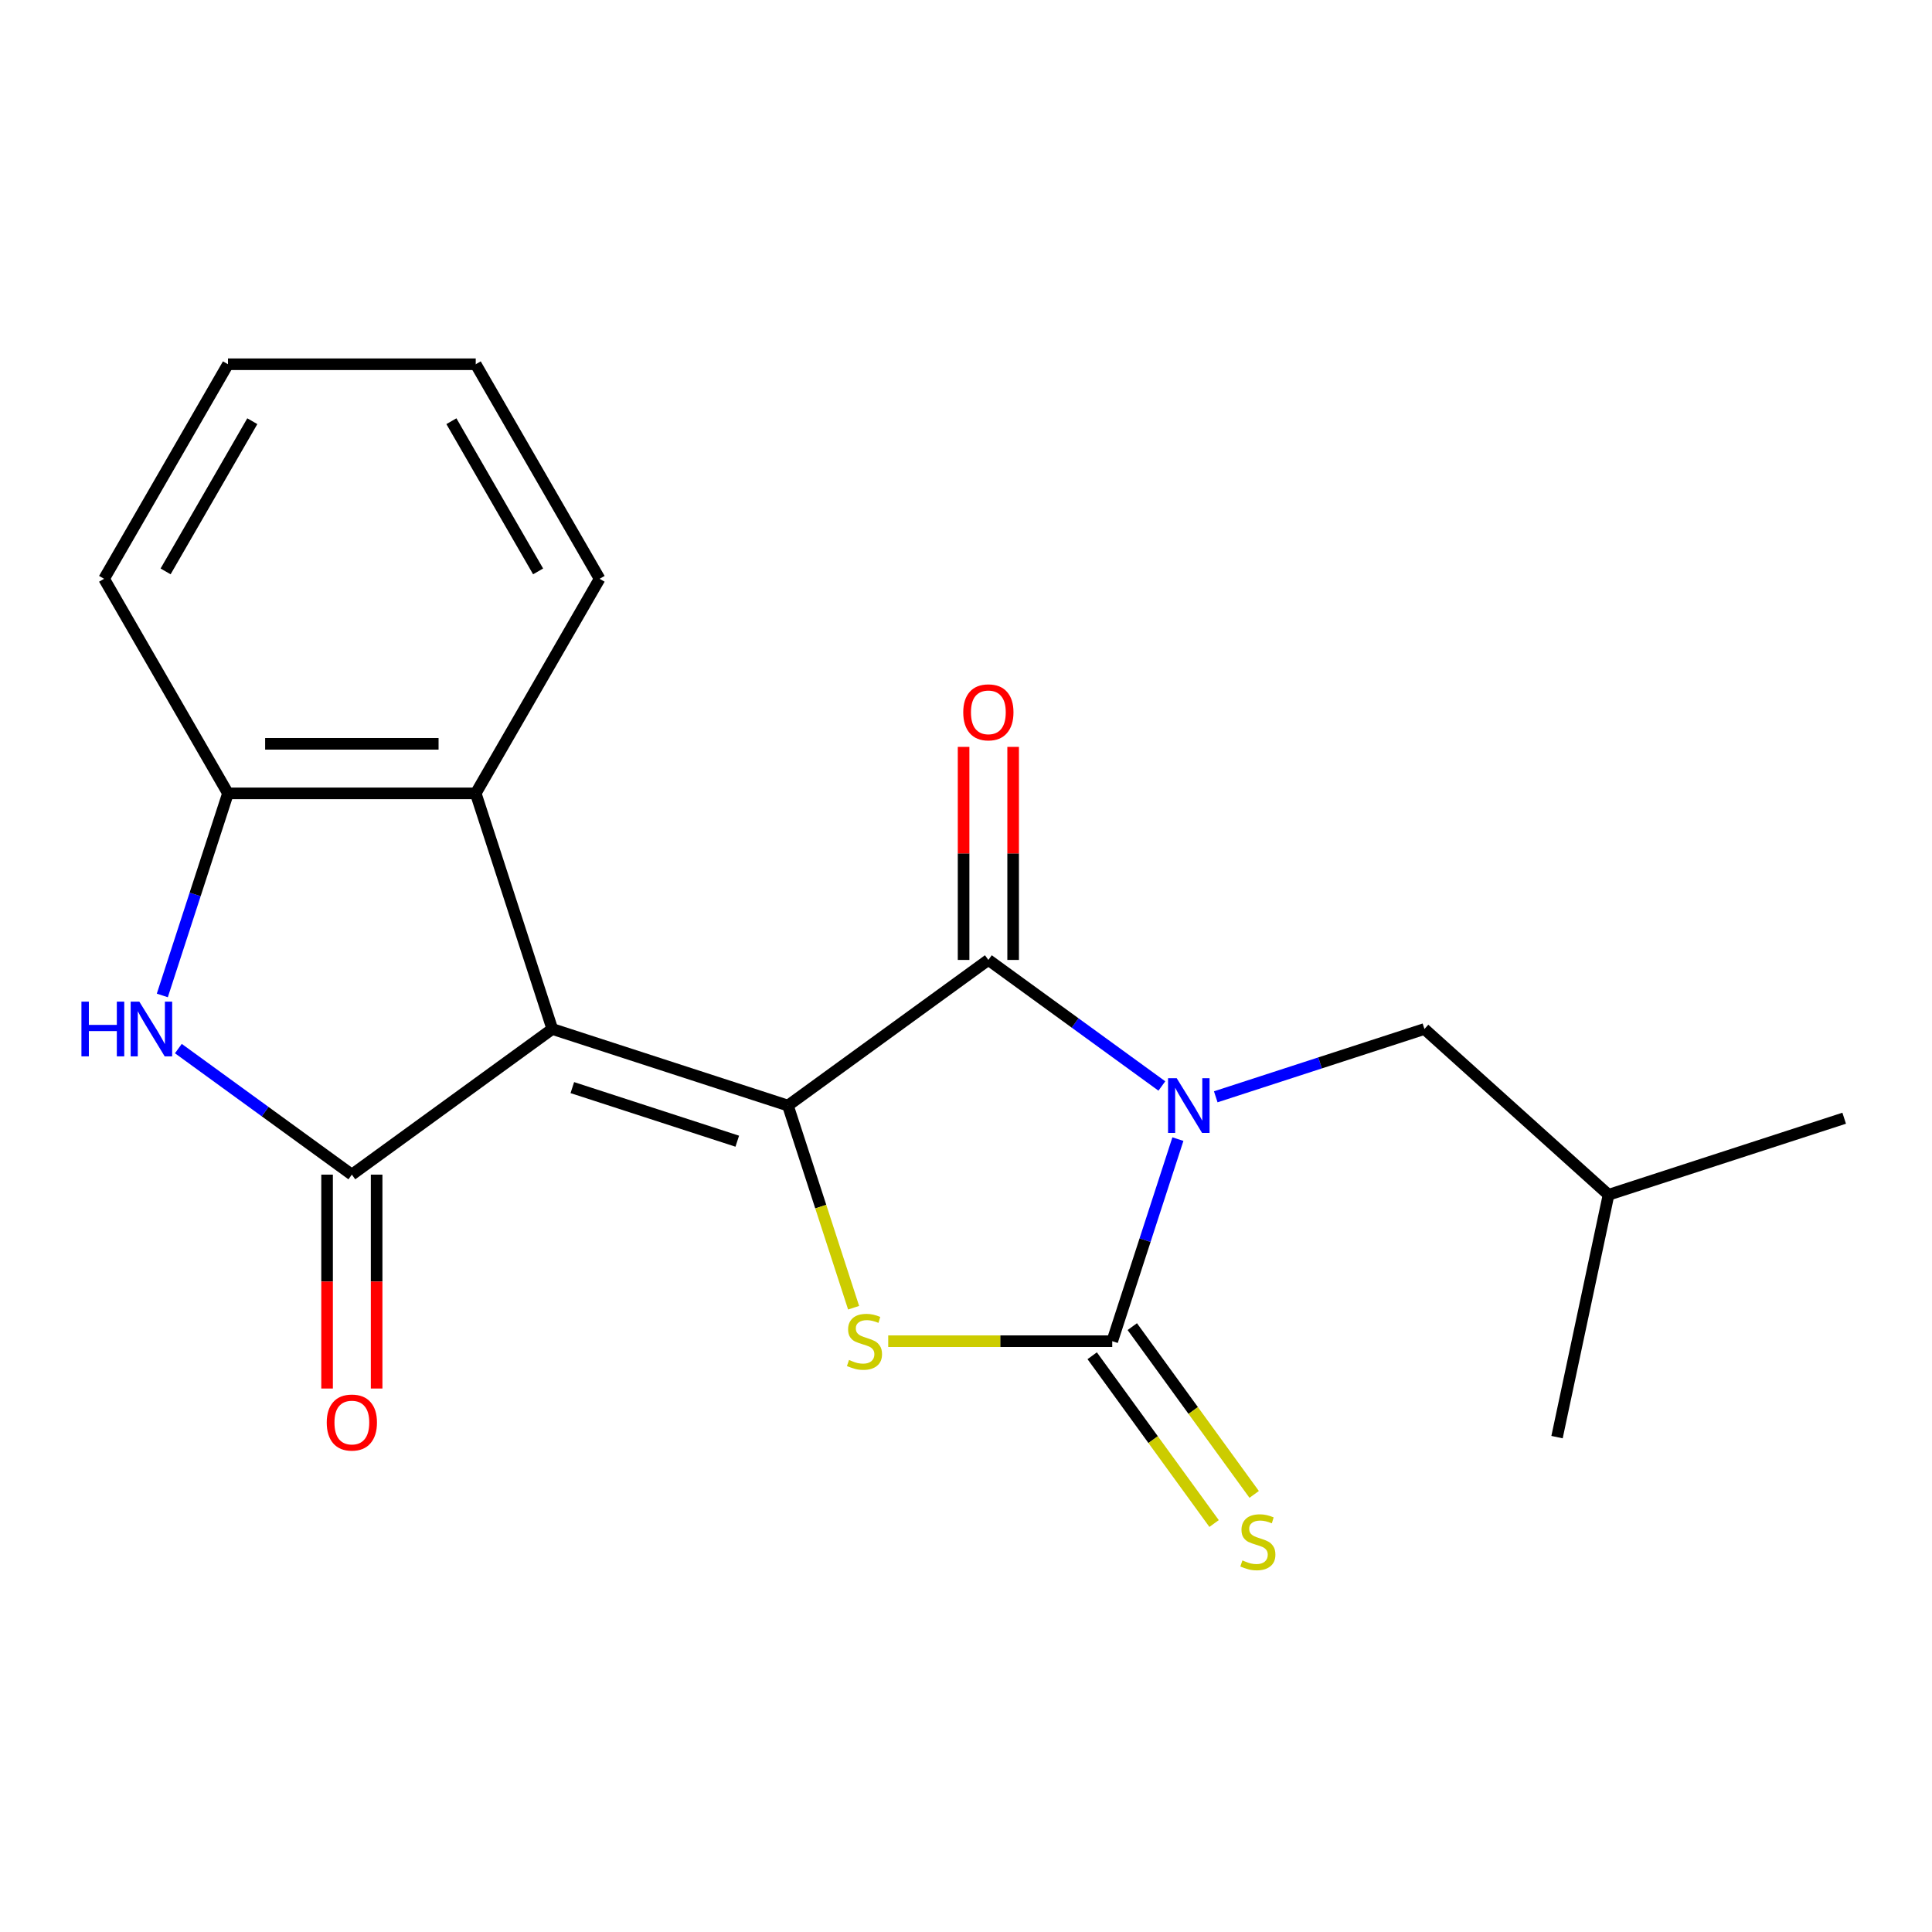 <?xml version='1.0' encoding='iso-8859-1'?>
<svg version='1.1' baseProfile='full'
              xmlns='http://www.w3.org/2000/svg'
                      xmlns:rdkit='http://www.rdkit.org/xml'
                      xmlns:xlink='http://www.w3.org/1999/xlink'
                  xml:space='preserve'
width='1000px' height='1000px' viewBox='0 0 1000 1000'>
<!-- END OF HEADER -->
<rect style='opacity:1.0;fill:#FFFFFF;stroke:none' width='1000' height='1000' x='0' y='0'> </rect>
<path class='bond-2' d='M 609.679,589.603 L 592.686,641.901' style='fill:none;fill-rule:evenodd;stroke:#0000FF;stroke-width:6px;stroke-linecap:butt;stroke-linejoin:miter;stroke-opacity:1' />
<path class='bond-2' d='M 592.686,641.901 L 575.694,694.199' style='fill:none;fill-rule:evenodd;stroke:#000000;stroke-width:6px;stroke-linecap:butt;stroke-linejoin:miter;stroke-opacity:1' />
<path class='bond-3' d='M 601.376,562.104 L 556.475,529.482' style='fill:none;fill-rule:evenodd;stroke:#0000FF;stroke-width:6px;stroke-linecap:butt;stroke-linejoin:miter;stroke-opacity:1' />
<path class='bond-3' d='M 556.475,529.482 L 511.575,496.86' style='fill:none;fill-rule:evenodd;stroke:#000000;stroke-width:6px;stroke-linecap:butt;stroke-linejoin:miter;stroke-opacity:1' />
<path class='bond-9' d='M 629.268,567.705 L 683.276,550.157' style='fill:none;fill-rule:evenodd;stroke:#0000FF;stroke-width:6px;stroke-linecap:butt;stroke-linejoin:miter;stroke-opacity:1' />
<path class='bond-9' d='M 683.276,550.157 L 737.284,532.609' style='fill:none;fill-rule:evenodd;stroke:#000000;stroke-width:6px;stroke-linecap:butt;stroke-linejoin:miter;stroke-opacity:1' />
<path class='bond-0' d='M 407.827,572.237 L 511.575,496.86' style='fill:none;fill-rule:evenodd;stroke:#000000;stroke-width:6px;stroke-linecap:butt;stroke-linejoin:miter;stroke-opacity:1' />
<path class='bond-1' d='M 407.827,572.237 L 285.865,532.609' style='fill:none;fill-rule:evenodd;stroke:#000000;stroke-width:6px;stroke-linecap:butt;stroke-linejoin:miter;stroke-opacity:1' />
<path class='bond-1' d='M 381.608,590.685 L 296.234,562.945' style='fill:none;fill-rule:evenodd;stroke:#000000;stroke-width:6px;stroke-linecap:butt;stroke-linejoin:miter;stroke-opacity:1' />
<path class='bond-20' d='M 407.827,572.237 L 424.827,624.555' style='fill:none;fill-rule:evenodd;stroke:#000000;stroke-width:6px;stroke-linecap:butt;stroke-linejoin:miter;stroke-opacity:1' />
<path class='bond-20' d='M 424.827,624.555 L 441.826,676.873' style='fill:none;fill-rule:evenodd;stroke:#CCCC00;stroke-width:6px;stroke-linecap:butt;stroke-linejoin:miter;stroke-opacity:1' />
<path class='bond-4' d='M 285.865,532.609 L 182.118,607.986' style='fill:none;fill-rule:evenodd;stroke:#000000;stroke-width:6px;stroke-linecap:butt;stroke-linejoin:miter;stroke-opacity:1' />
<path class='bond-7' d='M 285.865,532.609 L 246.237,410.647' style='fill:none;fill-rule:evenodd;stroke:#000000;stroke-width:6px;stroke-linecap:butt;stroke-linejoin:miter;stroke-opacity:1' />
<path class='bond-5' d='M 575.694,694.199 L 517.717,694.199' style='fill:none;fill-rule:evenodd;stroke:#000000;stroke-width:6px;stroke-linecap:butt;stroke-linejoin:miter;stroke-opacity:1' />
<path class='bond-5' d='M 517.717,694.199 L 459.741,694.199' style='fill:none;fill-rule:evenodd;stroke:#CCCC00;stroke-width:6px;stroke-linecap:butt;stroke-linejoin:miter;stroke-opacity:1' />
<path class='bond-10' d='M 565.319,701.736 L 596.864,745.155' style='fill:none;fill-rule:evenodd;stroke:#000000;stroke-width:6px;stroke-linecap:butt;stroke-linejoin:miter;stroke-opacity:1' />
<path class='bond-10' d='M 596.864,745.155 L 628.41,788.573' style='fill:none;fill-rule:evenodd;stroke:#CCCC00;stroke-width:6px;stroke-linecap:butt;stroke-linejoin:miter;stroke-opacity:1' />
<path class='bond-10' d='M 586.068,686.661 L 617.614,730.08' style='fill:none;fill-rule:evenodd;stroke:#000000;stroke-width:6px;stroke-linecap:butt;stroke-linejoin:miter;stroke-opacity:1' />
<path class='bond-10' d='M 617.614,730.08 L 649.159,773.498' style='fill:none;fill-rule:evenodd;stroke:#CCCC00;stroke-width:6px;stroke-linecap:butt;stroke-linejoin:miter;stroke-opacity:1' />
<path class='bond-11' d='M 524.398,496.86 L 524.398,441.724' style='fill:none;fill-rule:evenodd;stroke:#000000;stroke-width:6px;stroke-linecap:butt;stroke-linejoin:miter;stroke-opacity:1' />
<path class='bond-11' d='M 524.398,441.724 L 524.398,386.588' style='fill:none;fill-rule:evenodd;stroke:#FF0000;stroke-width:6px;stroke-linecap:butt;stroke-linejoin:miter;stroke-opacity:1' />
<path class='bond-11' d='M 498.751,496.86 L 498.751,441.724' style='fill:none;fill-rule:evenodd;stroke:#000000;stroke-width:6px;stroke-linecap:butt;stroke-linejoin:miter;stroke-opacity:1' />
<path class='bond-11' d='M 498.751,441.724 L 498.751,386.588' style='fill:none;fill-rule:evenodd;stroke:#FF0000;stroke-width:6px;stroke-linecap:butt;stroke-linejoin:miter;stroke-opacity:1' />
<path class='bond-6' d='M 182.118,607.986 L 137.218,575.363' style='fill:none;fill-rule:evenodd;stroke:#000000;stroke-width:6px;stroke-linecap:butt;stroke-linejoin:miter;stroke-opacity:1' />
<path class='bond-6' d='M 137.218,575.363 L 92.317,542.741' style='fill:none;fill-rule:evenodd;stroke:#0000FF;stroke-width:6px;stroke-linecap:butt;stroke-linejoin:miter;stroke-opacity:1' />
<path class='bond-12' d='M 169.294,607.986 L 169.294,663.342' style='fill:none;fill-rule:evenodd;stroke:#000000;stroke-width:6px;stroke-linecap:butt;stroke-linejoin:miter;stroke-opacity:1' />
<path class='bond-12' d='M 169.294,663.342 L 169.294,718.698' style='fill:none;fill-rule:evenodd;stroke:#FF0000;stroke-width:6px;stroke-linecap:butt;stroke-linejoin:miter;stroke-opacity:1' />
<path class='bond-12' d='M 194.942,607.986 L 194.942,663.342' style='fill:none;fill-rule:evenodd;stroke:#000000;stroke-width:6px;stroke-linecap:butt;stroke-linejoin:miter;stroke-opacity:1' />
<path class='bond-12' d='M 194.942,663.342 L 194.942,718.698' style='fill:none;fill-rule:evenodd;stroke:#FF0000;stroke-width:6px;stroke-linecap:butt;stroke-linejoin:miter;stroke-opacity:1' />
<path class='bond-21' d='M 84.014,515.243 L 101.006,462.945' style='fill:none;fill-rule:evenodd;stroke:#0000FF;stroke-width:6px;stroke-linecap:butt;stroke-linejoin:miter;stroke-opacity:1' />
<path class='bond-21' d='M 101.006,462.945 L 117.999,410.647' style='fill:none;fill-rule:evenodd;stroke:#000000;stroke-width:6px;stroke-linecap:butt;stroke-linejoin:miter;stroke-opacity:1' />
<path class='bond-8' d='M 246.237,410.647 L 117.999,410.647' style='fill:none;fill-rule:evenodd;stroke:#000000;stroke-width:6px;stroke-linecap:butt;stroke-linejoin:miter;stroke-opacity:1' />
<path class='bond-8' d='M 227.002,384.999 L 137.235,384.999' style='fill:none;fill-rule:evenodd;stroke:#000000;stroke-width:6px;stroke-linecap:butt;stroke-linejoin:miter;stroke-opacity:1' />
<path class='bond-13' d='M 246.237,410.647 L 310.357,299.589' style='fill:none;fill-rule:evenodd;stroke:#000000;stroke-width:6px;stroke-linecap:butt;stroke-linejoin:miter;stroke-opacity:1' />
<path class='bond-14' d='M 117.999,410.647 L 53.88,299.589' style='fill:none;fill-rule:evenodd;stroke:#000000;stroke-width:6px;stroke-linecap:butt;stroke-linejoin:miter;stroke-opacity:1' />
<path class='bond-15' d='M 737.284,532.609 L 832.583,618.417' style='fill:none;fill-rule:evenodd;stroke:#000000;stroke-width:6px;stroke-linecap:butt;stroke-linejoin:miter;stroke-opacity:1' />
<path class='bond-18' d='M 310.357,299.589 L 246.237,188.531' style='fill:none;fill-rule:evenodd;stroke:#000000;stroke-width:6px;stroke-linecap:butt;stroke-linejoin:miter;stroke-opacity:1' />
<path class='bond-18' d='M 278.527,295.754 L 233.644,218.014' style='fill:none;fill-rule:evenodd;stroke:#000000;stroke-width:6px;stroke-linecap:butt;stroke-linejoin:miter;stroke-opacity:1' />
<path class='bond-22' d='M 53.88,299.589 L 117.999,188.531' style='fill:none;fill-rule:evenodd;stroke:#000000;stroke-width:6px;stroke-linecap:butt;stroke-linejoin:miter;stroke-opacity:1' />
<path class='bond-22' d='M 85.709,295.754 L 130.593,218.014' style='fill:none;fill-rule:evenodd;stroke:#000000;stroke-width:6px;stroke-linecap:butt;stroke-linejoin:miter;stroke-opacity:1' />
<path class='bond-16' d='M 832.583,618.417 L 954.545,578.789' style='fill:none;fill-rule:evenodd;stroke:#000000;stroke-width:6px;stroke-linecap:butt;stroke-linejoin:miter;stroke-opacity:1' />
<path class='bond-17' d='M 832.583,618.417 L 805.921,743.853' style='fill:none;fill-rule:evenodd;stroke:#000000;stroke-width:6px;stroke-linecap:butt;stroke-linejoin:miter;stroke-opacity:1' />
<path class='bond-19' d='M 246.237,188.531 L 117.999,188.531' style='fill:none;fill-rule:evenodd;stroke:#000000;stroke-width:6px;stroke-linecap:butt;stroke-linejoin:miter;stroke-opacity:1' />
<path  class='atom-0' d='M 609.062 558.077
L 618.342 573.077
Q 619.262 574.557, 620.742 577.237
Q 622.222 579.917, 622.302 580.077
L 622.302 558.077
L 626.062 558.077
L 626.062 586.397
L 622.182 586.397
L 612.222 569.997
Q 611.062 568.077, 609.822 565.877
Q 608.622 563.677, 608.262 562.997
L 608.262 586.397
L 604.582 586.397
L 604.582 558.077
L 609.062 558.077
' fill='#0000FF'/>
<path  class='atom-6' d='M 439.455 703.919
Q 439.775 704.039, 441.095 704.599
Q 442.415 705.159, 443.855 705.519
Q 445.335 705.839, 446.775 705.839
Q 449.455 705.839, 451.015 704.559
Q 452.575 703.239, 452.575 700.959
Q 452.575 699.399, 451.775 698.439
Q 451.015 697.479, 449.815 696.959
Q 448.615 696.439, 446.615 695.839
Q 444.095 695.079, 442.575 694.359
Q 441.095 693.639, 440.015 692.119
Q 438.975 690.599, 438.975 688.039
Q 438.975 684.479, 441.375 682.279
Q 443.815 680.079, 448.615 680.079
Q 451.895 680.079, 455.615 681.639
L 454.695 684.719
Q 451.295 683.319, 448.735 683.319
Q 445.975 683.319, 444.455 684.479
Q 442.935 685.599, 442.975 687.559
Q 442.975 689.079, 443.735 689.999
Q 444.535 690.919, 445.655 691.439
Q 446.815 691.959, 448.735 692.559
Q 451.295 693.359, 452.815 694.159
Q 454.335 694.959, 455.415 696.599
Q 456.535 698.199, 456.535 700.959
Q 456.535 704.879, 453.895 706.999
Q 451.295 709.079, 446.935 709.079
Q 444.415 709.079, 442.495 708.519
Q 440.615 707.999, 438.375 707.079
L 439.455 703.919
' fill='#CCCC00'/>
<path  class='atom-7' d='M 42.151 518.449
L 45.991 518.449
L 45.991 530.489
L 60.471 530.489
L 60.471 518.449
L 64.311 518.449
L 64.311 546.769
L 60.471 546.769
L 60.471 533.689
L 45.991 533.689
L 45.991 546.769
L 42.151 546.769
L 42.151 518.449
' fill='#0000FF'/>
<path  class='atom-7' d='M 72.111 518.449
L 81.391 533.449
Q 82.311 534.929, 83.791 537.609
Q 85.271 540.289, 85.351 540.449
L 85.351 518.449
L 89.111 518.449
L 89.111 546.769
L 85.231 546.769
L 75.271 530.369
Q 74.111 528.449, 72.871 526.249
Q 71.671 524.049, 71.311 523.369
L 71.311 546.769
L 67.631 546.769
L 67.631 518.449
L 72.111 518.449
' fill='#0000FF'/>
<path  class='atom-11' d='M 643.07 807.666
Q 643.39 807.786, 644.71 808.346
Q 646.03 808.906, 647.47 809.266
Q 648.95 809.586, 650.39 809.586
Q 653.07 809.586, 654.63 808.306
Q 656.19 806.986, 656.19 804.706
Q 656.19 803.146, 655.39 802.186
Q 654.63 801.226, 653.43 800.706
Q 652.23 800.186, 650.23 799.586
Q 647.71 798.826, 646.19 798.106
Q 644.71 797.386, 643.63 795.866
Q 642.59 794.346, 642.59 791.786
Q 642.59 788.226, 644.99 786.026
Q 647.43 783.826, 652.23 783.826
Q 655.51 783.826, 659.23 785.386
L 658.31 788.466
Q 654.91 787.066, 652.35 787.066
Q 649.59 787.066, 648.07 788.226
Q 646.55 789.346, 646.59 791.306
Q 646.59 792.826, 647.35 793.746
Q 648.15 794.666, 649.27 795.186
Q 650.43 795.706, 652.35 796.306
Q 654.91 797.106, 656.43 797.906
Q 657.95 798.706, 659.03 800.346
Q 660.15 801.946, 660.15 804.706
Q 660.15 808.626, 657.51 810.746
Q 654.91 812.826, 650.55 812.826
Q 648.03 812.826, 646.11 812.266
Q 644.23 811.746, 641.99 810.826
L 643.07 807.666
' fill='#CCCC00'/>
<path  class='atom-12' d='M 498.575 368.702
Q 498.575 361.902, 501.935 358.102
Q 505.295 354.302, 511.575 354.302
Q 517.855 354.302, 521.215 358.102
Q 524.575 361.902, 524.575 368.702
Q 524.575 375.582, 521.175 379.502
Q 517.775 383.382, 511.575 383.382
Q 505.335 383.382, 501.935 379.502
Q 498.575 375.622, 498.575 368.702
M 511.575 380.182
Q 515.895 380.182, 518.215 377.302
Q 520.575 374.382, 520.575 368.702
Q 520.575 363.142, 518.215 360.342
Q 515.895 357.502, 511.575 357.502
Q 507.255 357.502, 504.895 360.302
Q 502.575 363.102, 502.575 368.702
Q 502.575 374.422, 504.895 377.302
Q 507.255 380.182, 511.575 380.182
' fill='#FF0000'/>
<path  class='atom-13' d='M 169.118 736.304
Q 169.118 729.504, 172.478 725.704
Q 175.838 721.904, 182.118 721.904
Q 188.398 721.904, 191.758 725.704
Q 195.118 729.504, 195.118 736.304
Q 195.118 743.184, 191.718 747.104
Q 188.318 750.984, 182.118 750.984
Q 175.878 750.984, 172.478 747.104
Q 169.118 743.224, 169.118 736.304
M 182.118 747.784
Q 186.438 747.784, 188.758 744.904
Q 191.118 741.984, 191.118 736.304
Q 191.118 730.744, 188.758 727.944
Q 186.438 725.104, 182.118 725.104
Q 177.798 725.104, 175.438 727.904
Q 173.118 730.704, 173.118 736.304
Q 173.118 742.024, 175.438 744.904
Q 177.798 747.784, 182.118 747.784
' fill='#FF0000'/>
</svg>
